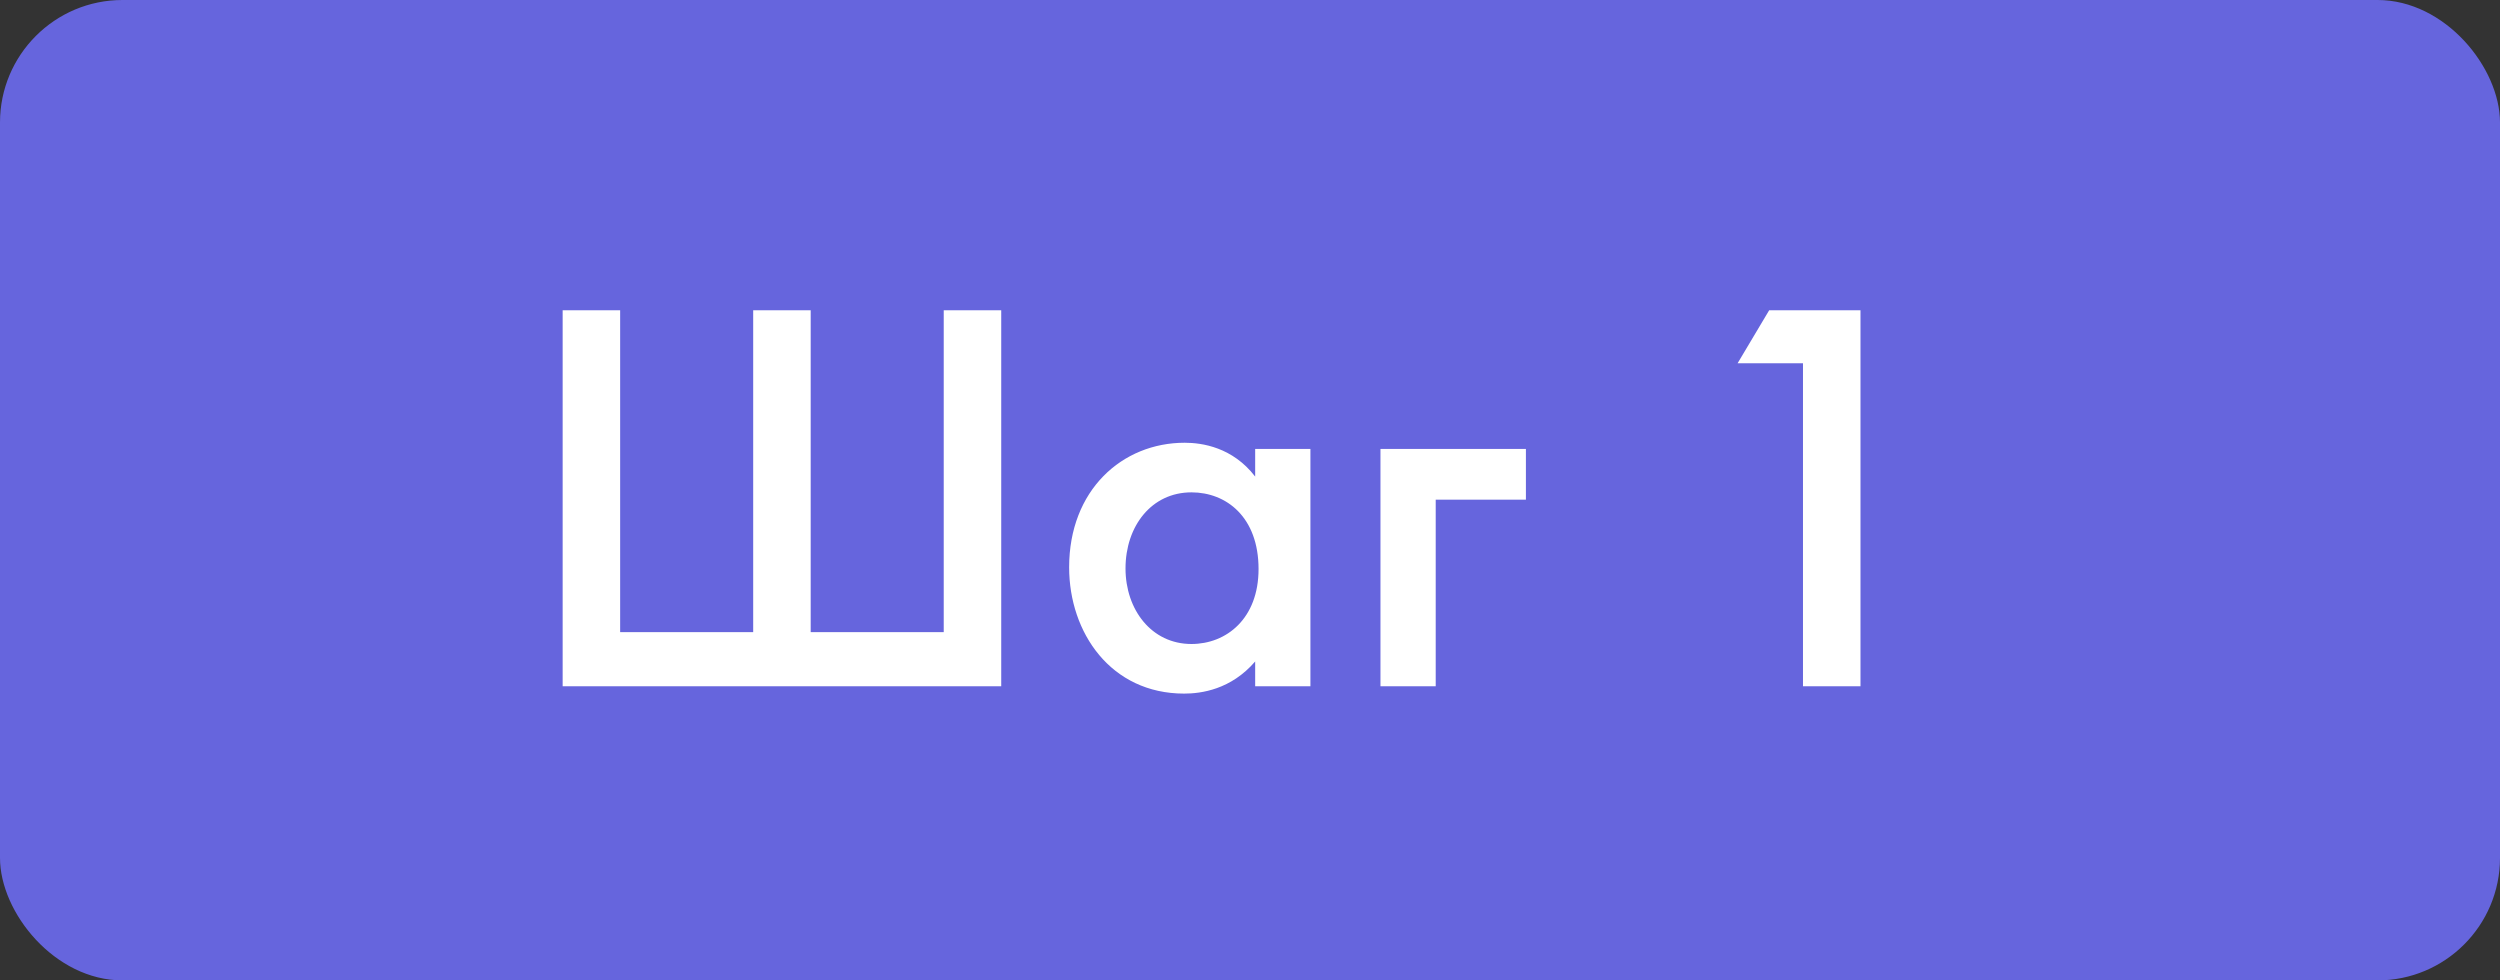 <?xml version="1.0" encoding="UTF-8"?> <svg xmlns="http://www.w3.org/2000/svg" viewBox="0 0 102 40" fill="none"><rect x="0" y="0" width="102" height="40" fill="#333333" stroke="none"/><rect width="102" height="40" rx="5" fill="#6665DD"></rect><path d="M22.956 28V12.659H25.302V25.792H30.73V12.659H33.076V25.792H38.504V12.659H40.85V28H22.956ZM51.211 19.444V18.317H53.465V28H51.211V26.988C50.222 28.138 49.003 28.299 48.313 28.299C45.323 28.299 43.621 25.815 43.621 23.147C43.621 19.996 45.783 18.064 48.336 18.064C49.049 18.064 50.291 18.248 51.211 19.444ZM48.612 20.088C46.979 20.088 45.921 21.468 45.921 23.193C45.921 24.872 46.979 26.275 48.612 26.275C50.038 26.275 51.349 25.24 51.349 23.216C51.349 21.1 50.038 20.088 48.612 20.088ZM56.323 28V18.317H62.257V20.387H58.577V28H56.323ZM73.562 28V14.821H70.894L72.182 12.659H75.908V28H73.562Z" fill="white"></path></svg> 